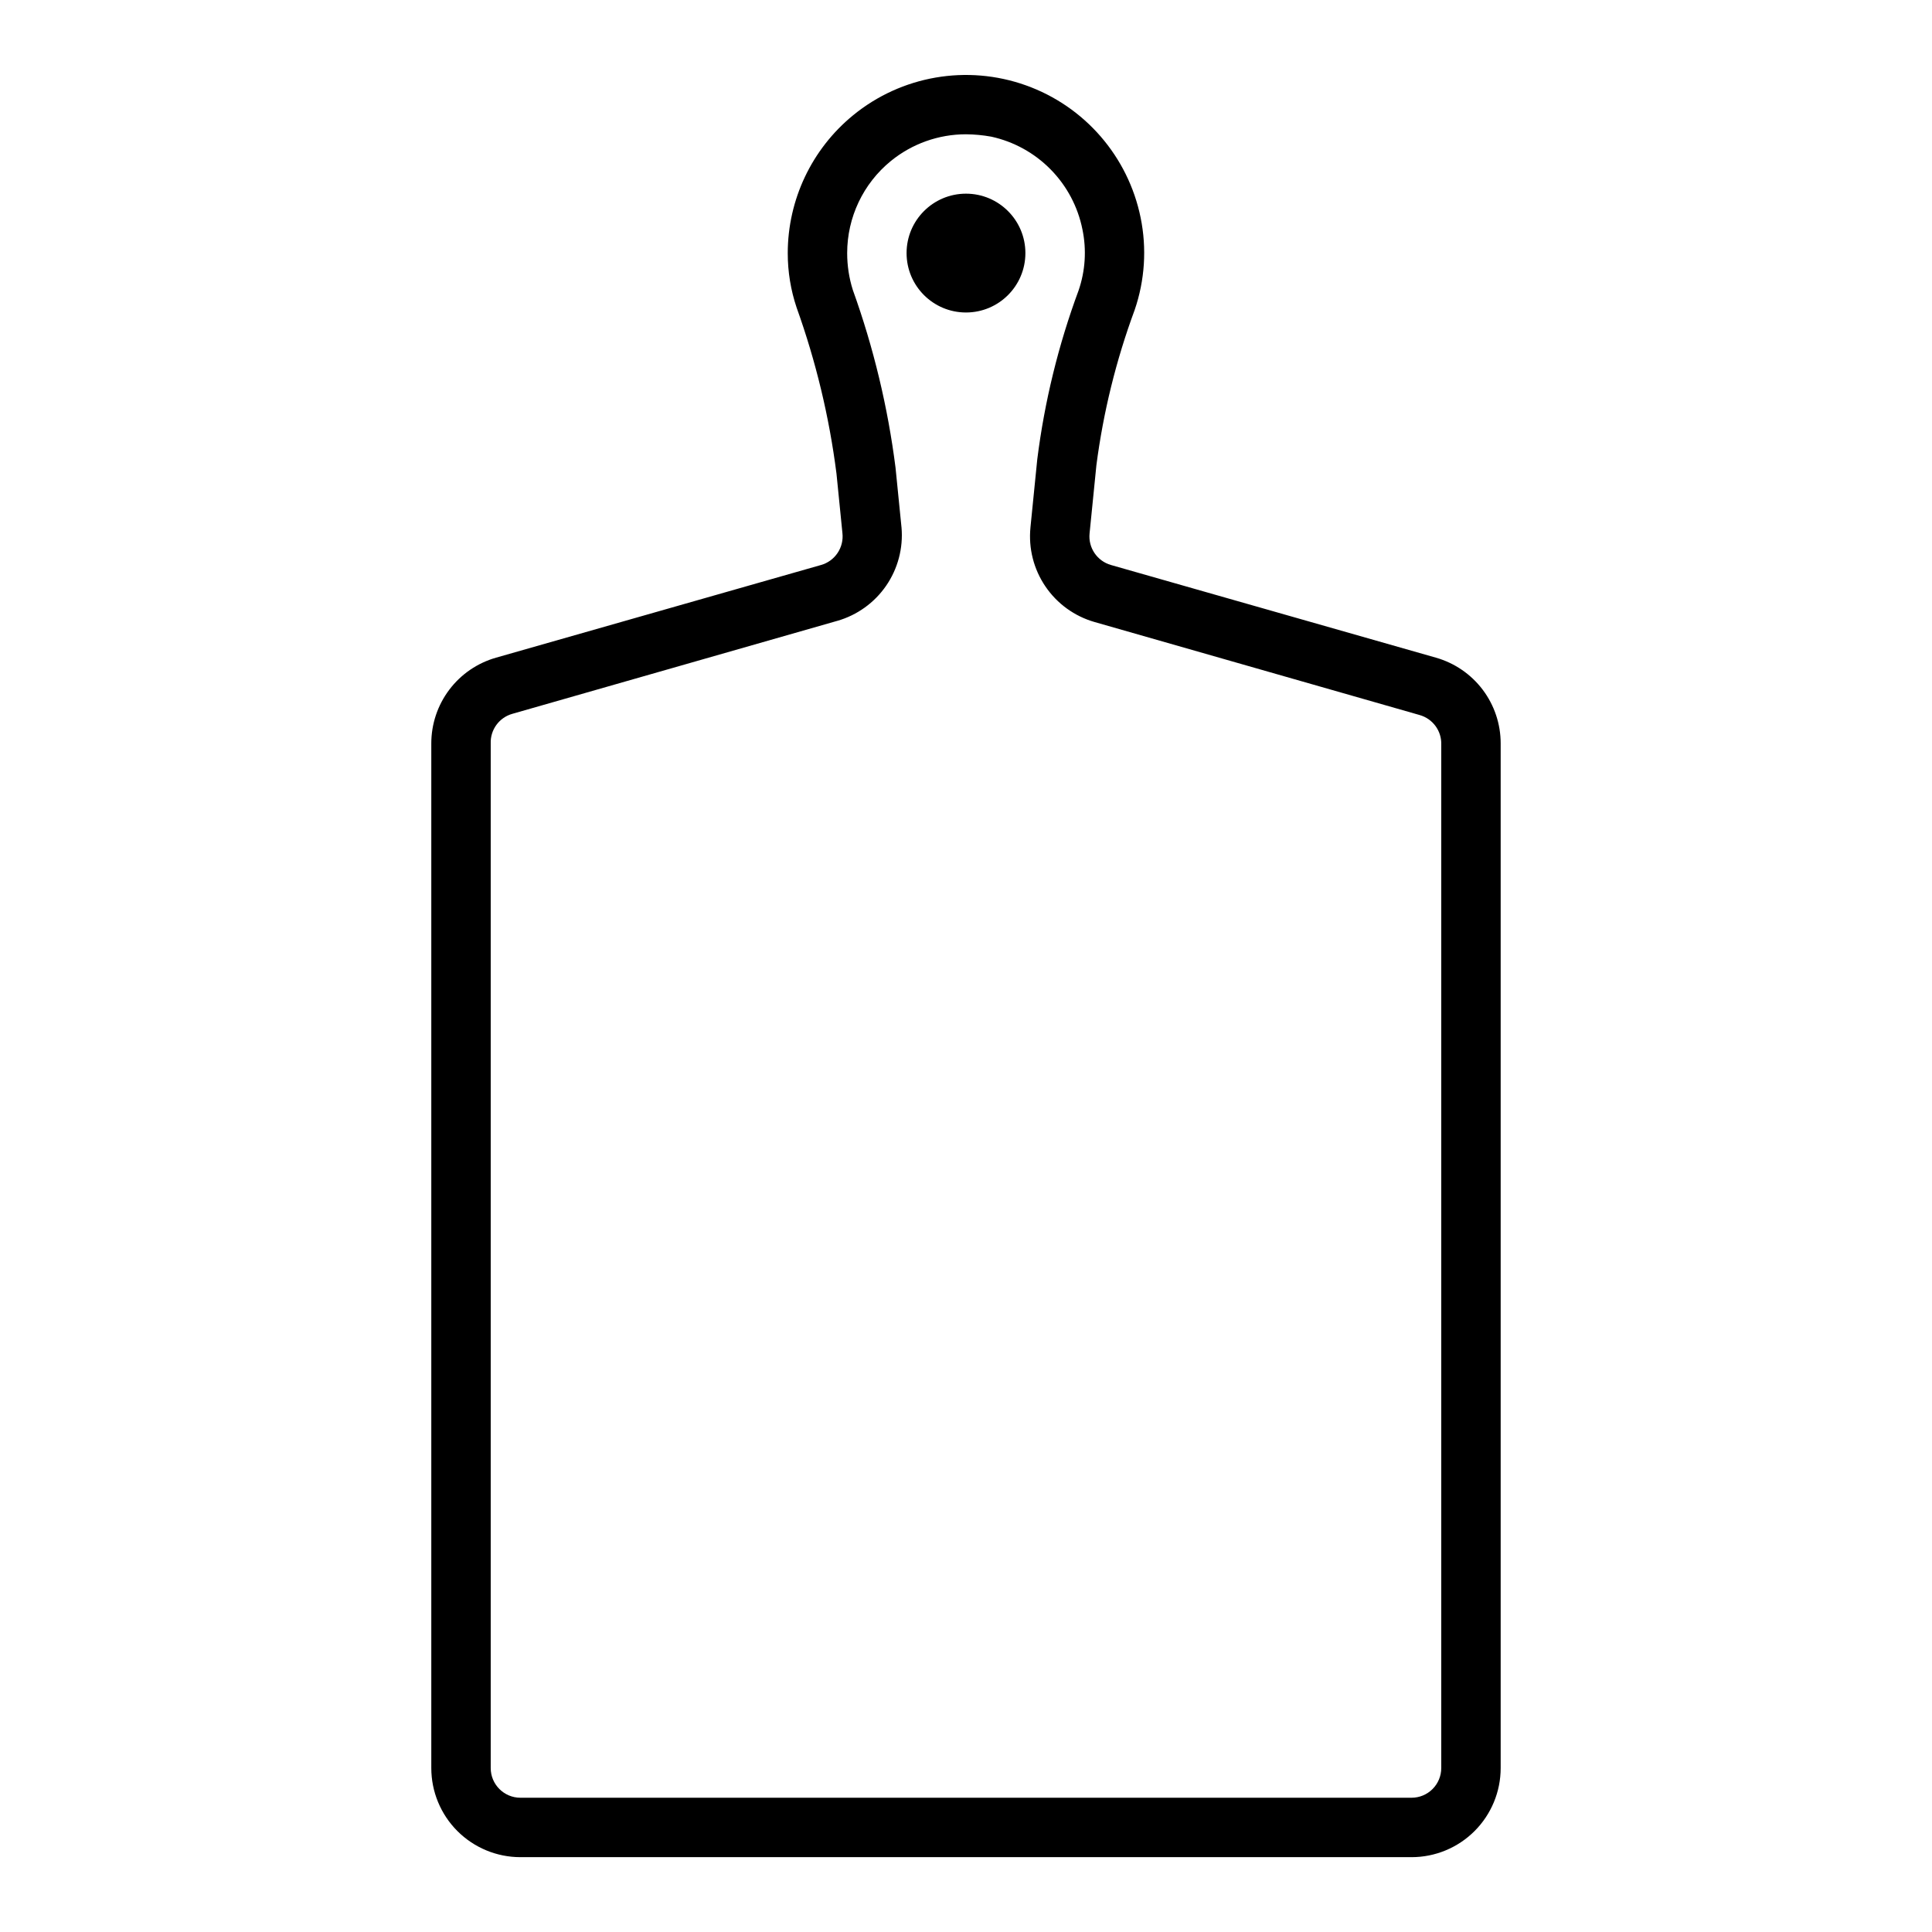 <?xml version="1.0" encoding="UTF-8"?>
<!-- Uploaded to: ICON Repo, www.iconrepo.com, Generator: ICON Repo Mixer Tools -->
<svg fill="#000000" width="800px" height="800px" version="1.1" viewBox="144 144 512 512" xmlns="http://www.w3.org/2000/svg">
 <g>
  <path d="m361.58 293.73-86.117 24.559c-4.949 1.406-9.305 4.391-12.398 8.496-3.098 4.106-4.773 9.113-4.766 14.254v271.51c0 6.262 2.488 12.27 6.918 16.699 4.43 4.43 10.438 6.918 16.699 6.918h236.16c6.266 0 12.27-2.488 16.699-6.918 4.43-4.43 6.918-10.438 6.918-16.699v-271.51c0.008-5.141-1.664-10.148-4.762-14.254s-7.453-7.09-12.398-8.496l-86.121-24.559c-3.656-1.047-6.043-4.559-5.668-8.344l1.812-18.105c1.828-14.062 5.234-27.871 10.152-41.172 2.688-7.848 3.231-16.273 1.574-24.402-3.293-16.223-14.836-29.539-30.43-35.098-15.594-5.559-32.961-2.547-45.77 7.938-10.957 8.965-17.312 22.371-17.32 36.527-0.008 4.926 0.789 9.816 2.363 14.484 5.098 14.215 8.637 28.945 10.547 43.926l1.574 15.742c0.457 3.844-1.945 7.449-5.668 8.504zm21.332-9.918-1.574-15.742 0.004-0.004c-2.035-16.113-5.836-31.953-11.336-47.23-0.996-3.16-1.5-6.449-1.496-9.762-0.004-9.461 4.242-18.422 11.57-24.402 5.625-4.586 12.66-7.09 19.918-7.086 2.242 0.02 4.481 0.23 6.691 0.629 5.977 1.305 11.449 4.32 15.738 8.684 4.293 4.359 7.223 9.879 8.426 15.879 1.129 5.398 0.777 11-1.023 16.215-5.348 14.438-9.02 29.438-10.941 44.715l-1.812 18.105h0.004c-0.547 5.504 0.855 11.023 3.965 15.598 3.106 4.574 7.723 7.914 13.039 9.434l86.121 24.641h-0.004c3.508 0.98 5.883 4.234 5.746 7.871v271.19c0 2.09-0.828 4.09-2.305 5.566-1.477 1.477-3.477 2.305-5.566 2.305h-236.16c-4.348 0-7.871-3.523-7.871-7.871v-271.51c-0.137-3.637 2.242-6.891 5.746-7.871l86.121-24.641v0.004c5.258-1.516 9.828-4.805 12.93-9.312 3.102-4.512 4.539-9.957 4.074-15.406z"/>
  <path d="m415.74 211.07c0 8.695-7.047 15.742-15.742 15.742s-15.746-7.047-15.746-15.742c0-8.695 7.051-15.746 15.746-15.746s15.742 7.051 15.742 15.746"/>
 </g>
</svg>